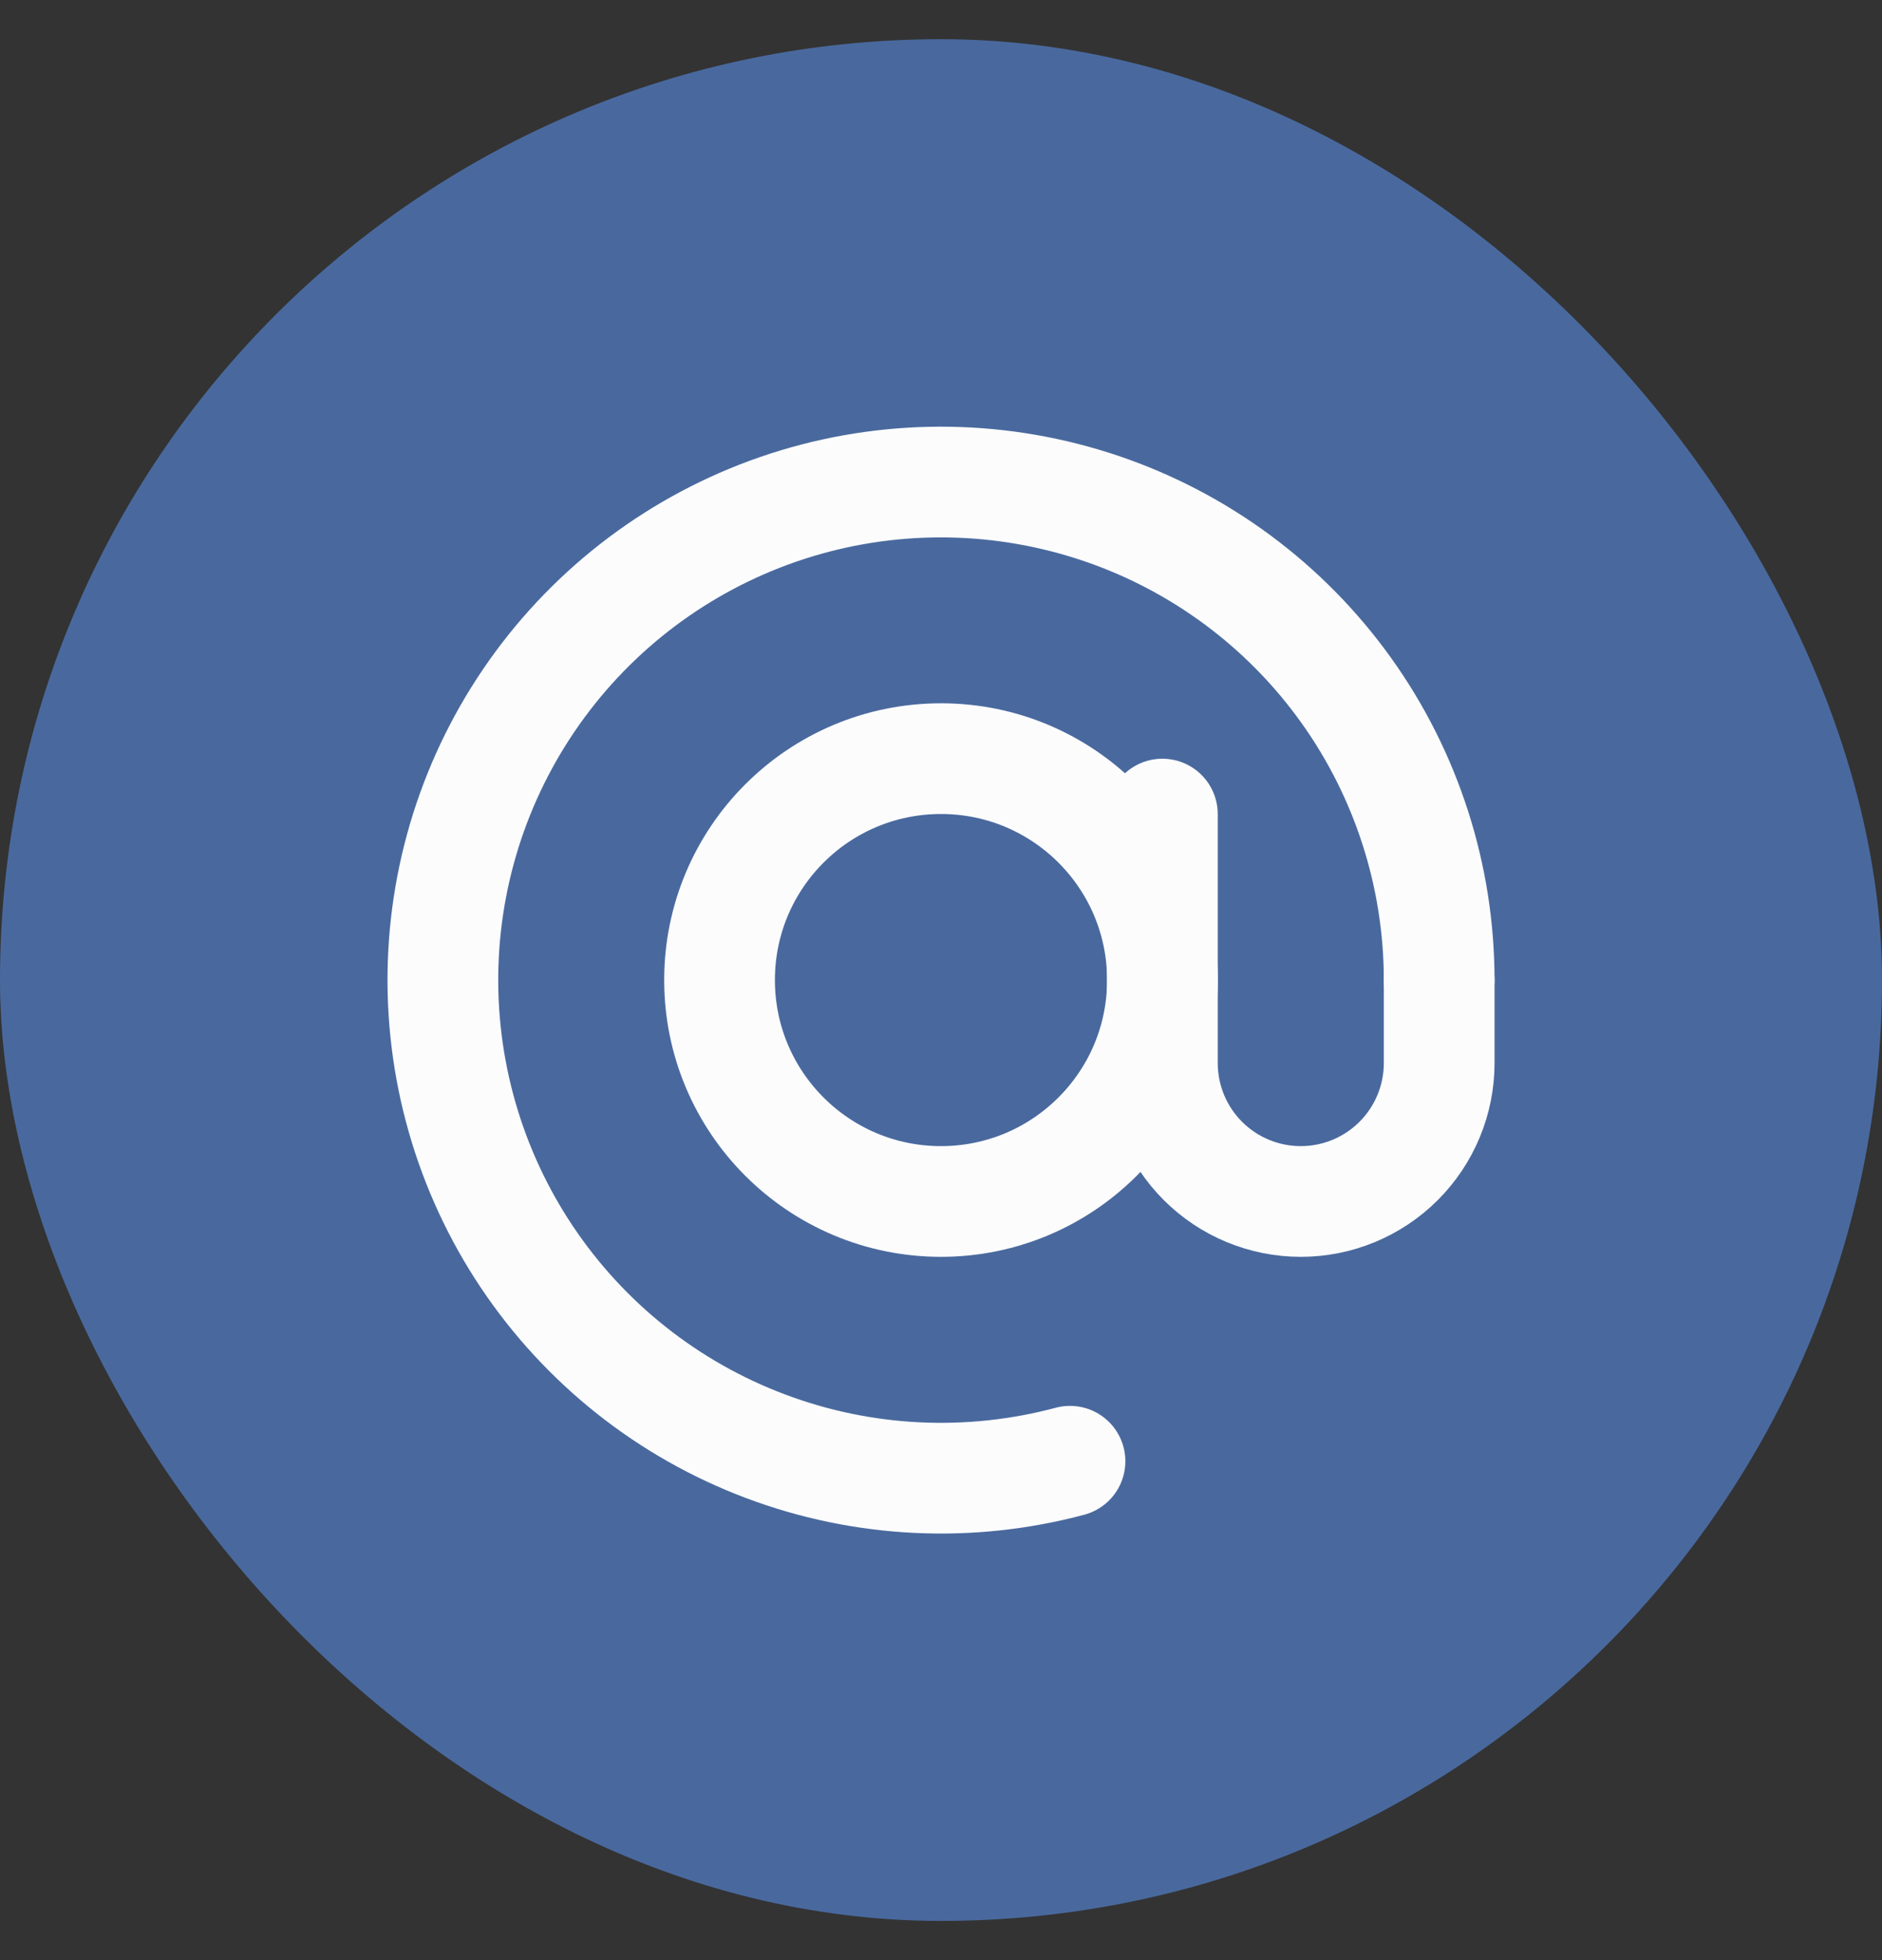 <svg fill="none" height="25" viewBox="0 0 24 25" width="24" xmlns="http://www.w3.org/2000/svg"><rect x="0" y="0" width="24" height="25" fill="#333333" stroke="none"/><rect fill="#49699e" height="24" rx="12" width="24" y=".5"/><g stroke="#fcfcfd" stroke-width="1.412"><path d="m18.353 12.501c0-1.327-.416-2.622-1.189-3.701s-1.865-1.889-3.122-2.315-2.616-.449-3.886-.064c-1.27.385-2.388 1.159-3.196 2.212-.808 1.053-1.266 2.333-1.309 3.66s.33 2.634 1.067 3.737c.738 1.104 1.802 1.949 3.045 2.416 1.242.468 2.6.534 3.882.191" stroke-linecap="round"/><path d="m12 15.324c1.559 0 2.824-1.264 2.824-2.824s-1.264-2.824-2.824-2.824-2.824 1.264-2.824 2.824 1.264 2.824 2.824 2.824z"/><path d="m14.823 10.383v3.176c0 .468.186.917.517 1.248.331.331.78.517 1.248.517.468 0 .917-.186 1.248-.517.331-.331.517-.78.517-1.248v-1.059" stroke-linecap="round"/></g></svg>
